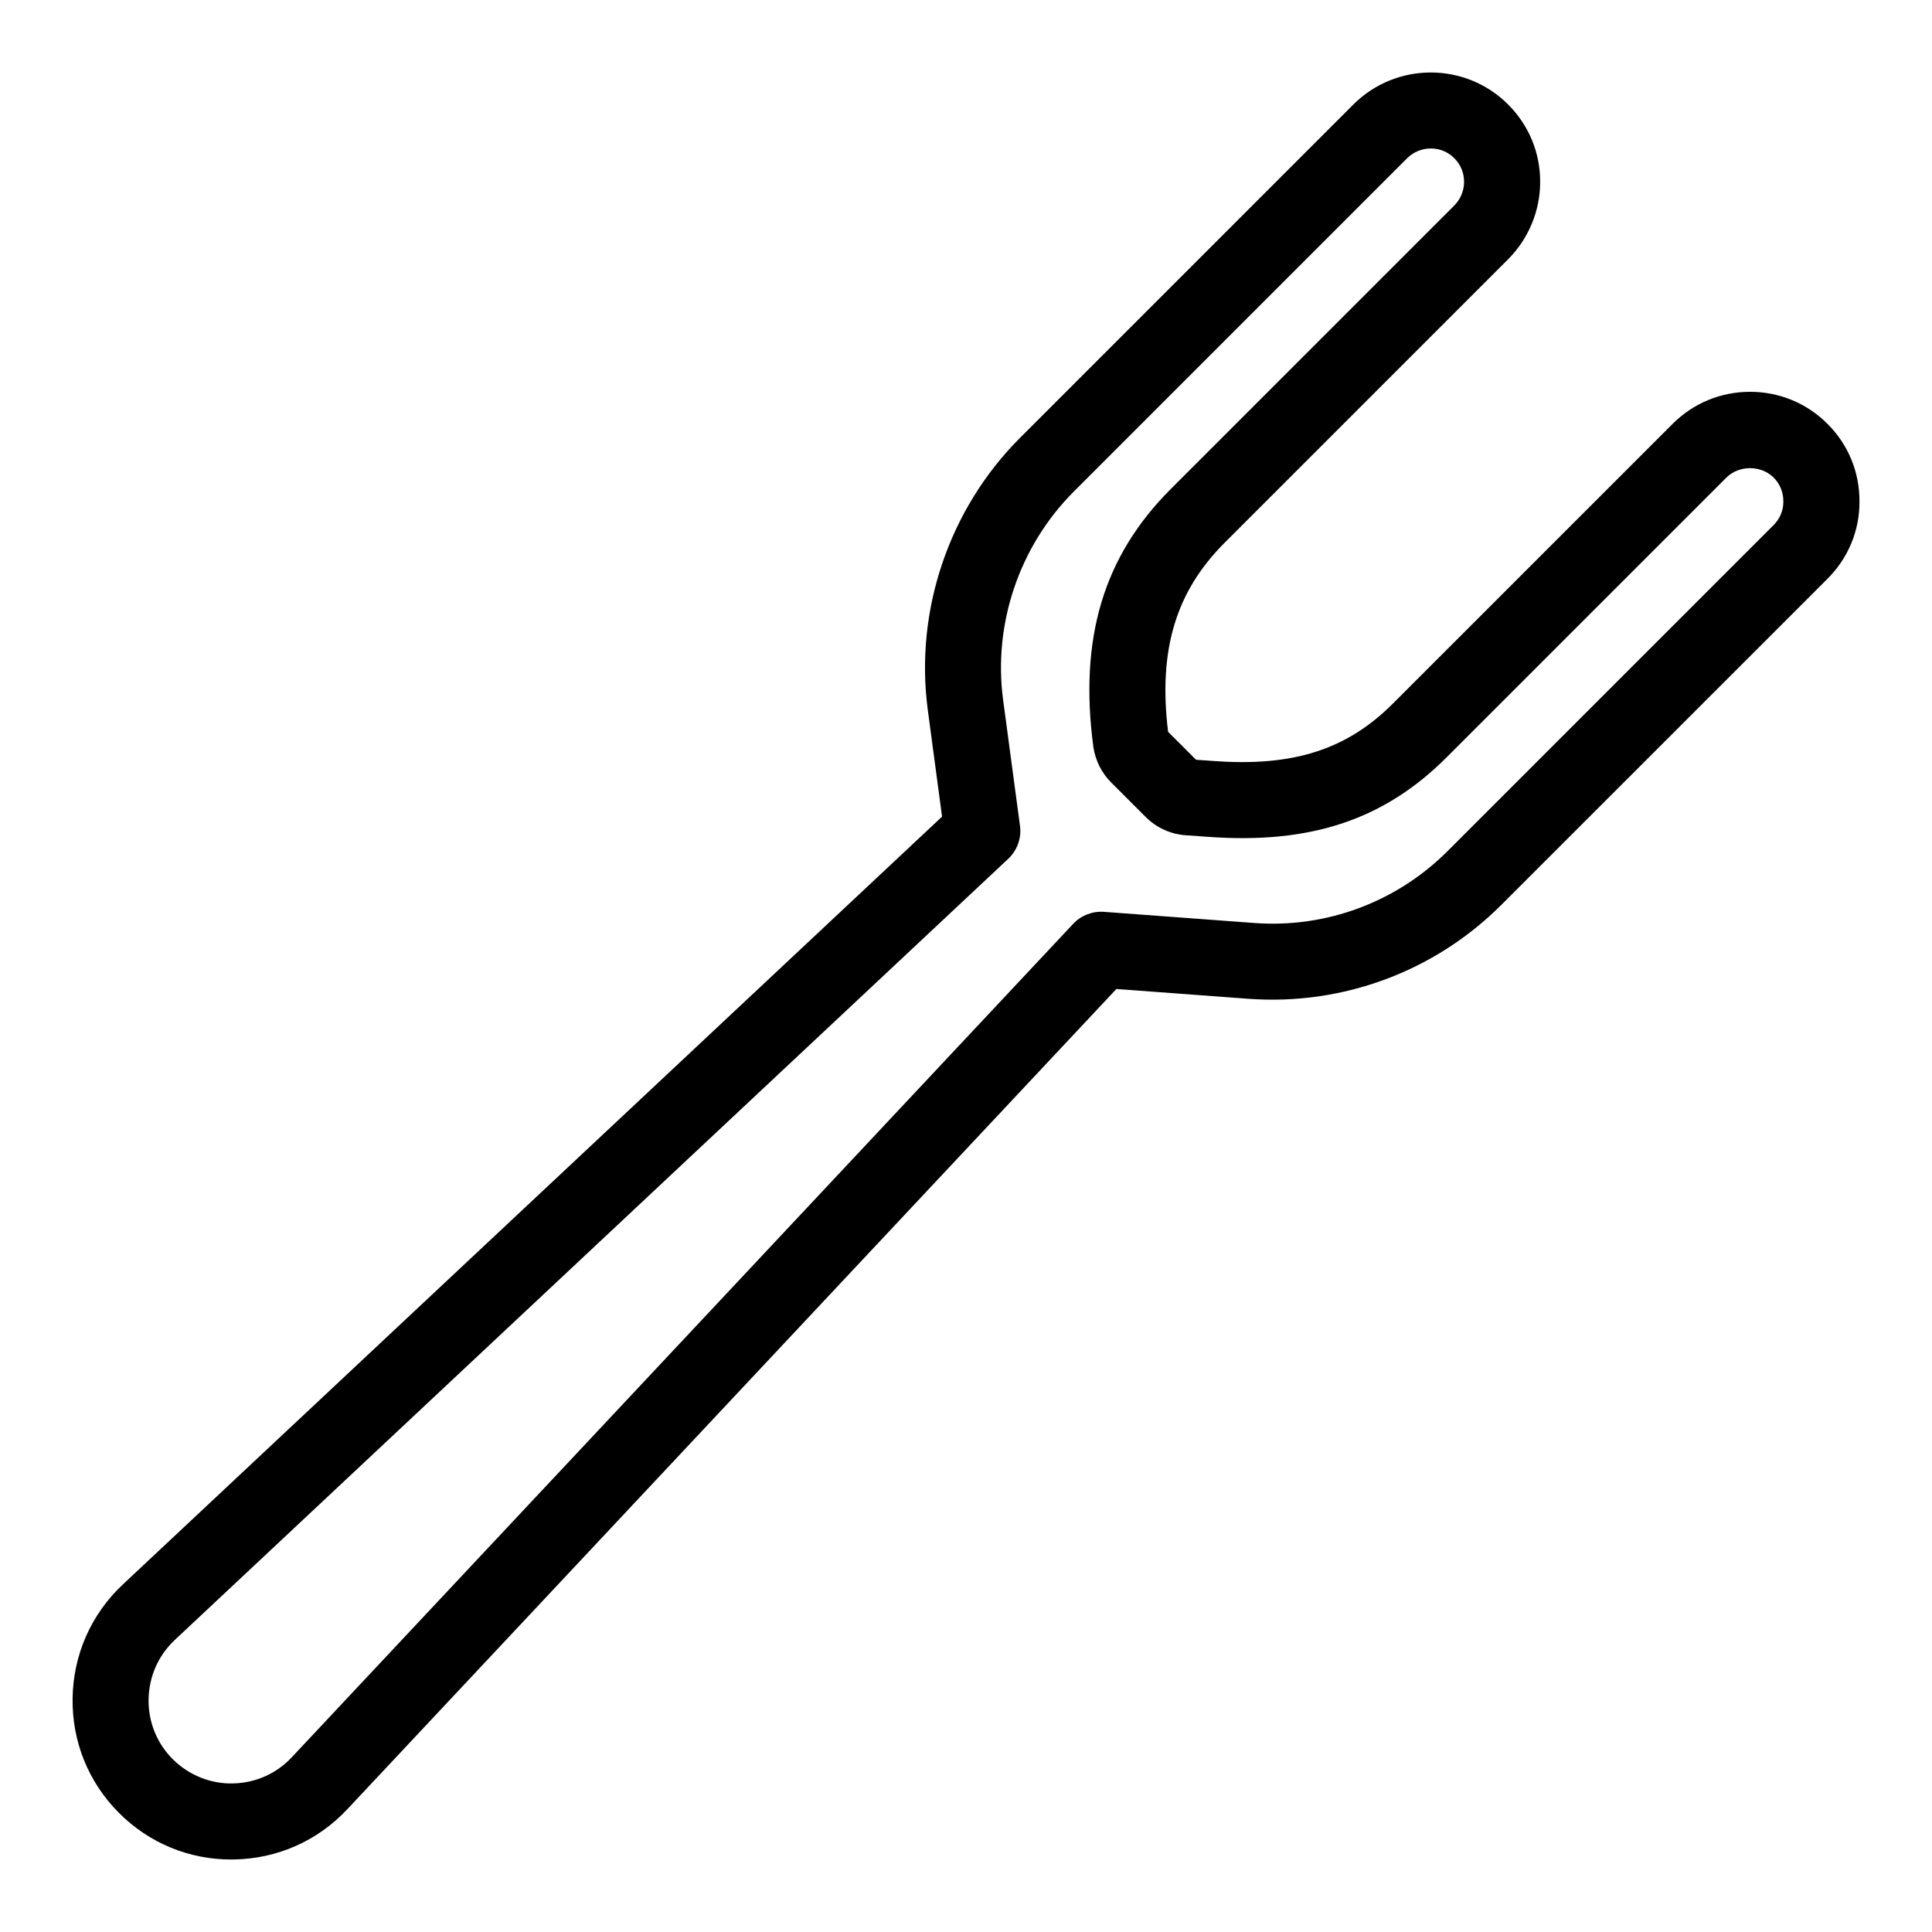 <?xml version="1.0" encoding="UTF-8"?>
<!-- Uploaded to: SVG Repo, www.svgrepo.com, Generator: SVG Repo Mixer Tools -->
<svg fill="#000000" width="800px" height="800px" version="1.1" viewBox="144 144 512 512" xmlns="http://www.w3.org/2000/svg">
 <path d="m205.29 636.79c-11.234 0-21.773-4.359-29.734-12.324-8.117-8.117-12.488-18.918-12.316-30.414 0.172-11.523 4.883-22.207 13.266-30.109l217.15-203.53-3.793-28.359c-3.481-26.305 5.656-53.219 24.453-72.016l88.32-88.324c11.324-11.324 29.715-11.336 41.016-0.039 5.547 5.547 8.566 12.879 8.504 20.645 0 7.535-3.098 15.004-8.504 20.402l-75.117 75.117c-12.969 12.973-17.613 28.465-14.977 50.105l7.402 7.402 4.641 0.324c21.141 1.559 35.32-3.008 47.539-15.219l74.125-74.121c5.473-5.477 12.762-8.496 20.52-8.496 7.758 0 15.047 3.019 20.523 8.496 5.516 5.512 8.52 12.828 8.469 20.598 0.055 7.629-2.953 14.941-8.469 20.453l-86.422 86.41c-17.695 17.688-42.113 26.738-67.07 24.898l-34.965-2.594-203.81 217.37c-7.863 8.395-18.535 13.125-30.047 13.316-0.234 0-0.477 0.004-0.707 0.004zm317.89-453.44h-0.02c-2.363 0.004-4.598 0.934-6.277 2.609l-88.328 88.328c-14.391 14.395-21.391 34.996-18.73 55.105l4.484 33.488c0.434 3.223-0.727 6.465-3.094 8.691l-220.92 207.06c-4.363 4.106-6.82 9.691-6.918 15.719-0.09 6 2.191 11.637 6.418 15.863 4.242 4.238 10.09 6.555 15.871 6.414 6-0.102 11.574-2.562 15.668-6.941l207.1-220.89c2.082-2.215 5.078-3.359 8.09-3.152l39.781 2.949c19.105 1.457 37.789-5.512 51.328-19.051l86.414-86.414c1.668-1.672 2.578-3.875 2.562-6.207 0.016-2.473-0.898-4.676-2.562-6.348-3.344-3.34-9.211-3.34-12.543 0l-74.125 74.121c-16.566 16.559-36.047 23.059-63.227 21.074l-5.981-0.418c-3.988-0.293-7.738-2.023-10.594-4.883l-9.074-9.074c-2.527-2.519-4.172-5.769-4.746-9.375-3.84-28.945 2.695-50.602 20.52-68.434l75.117-75.117c1.648-1.652 2.602-3.926 2.602-6.238 0.02-2.41-0.906-4.621-2.602-6.312-1.652-1.664-3.859-2.574-6.215-2.574z"/>
</svg>